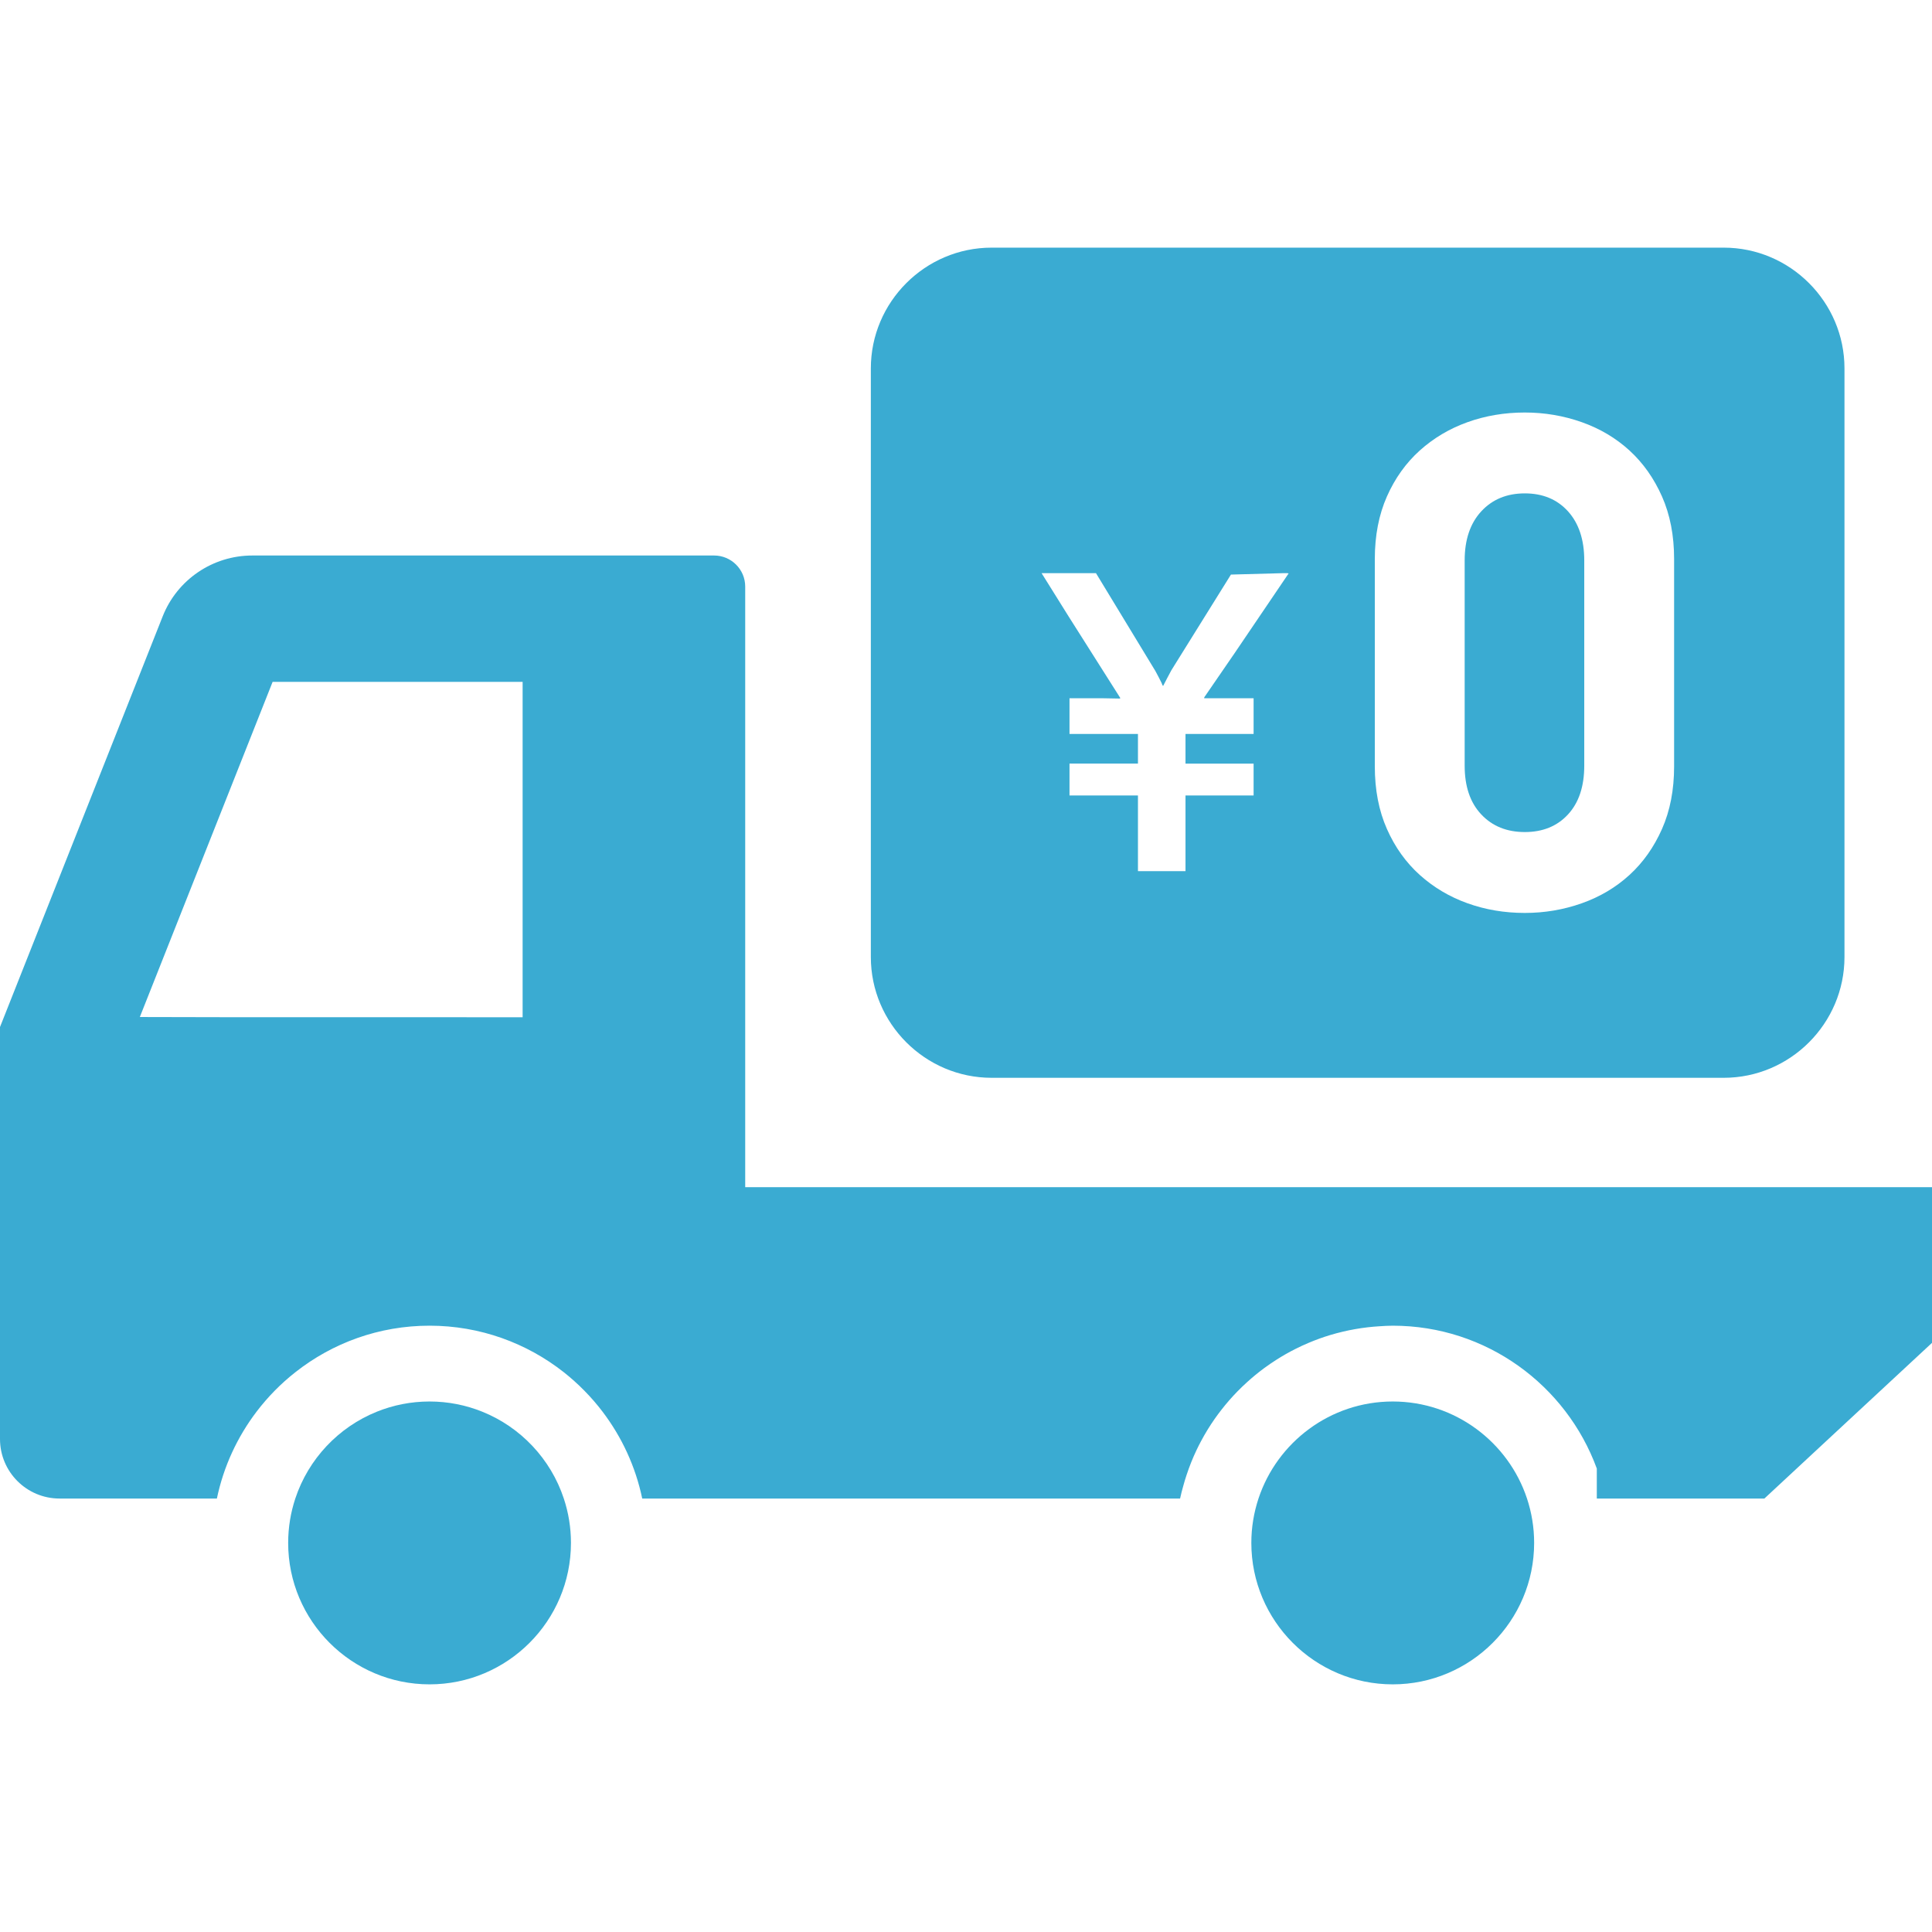 <!--?xml version="1.0" encoding="utf-8"?-->
<!-- Generator: Adobe Illustrator 18.1.1, SVG Export Plug-In . SVG Version: 6.00 Build 0)  -->

<svg version="1.1" id="_x31_0" xmlns="http://www.w3.org/2000/svg" xmlns:xlink="http://www.w3.org/1999/xlink" x="0px" y="0px" viewBox="0 0 512 512" style="width: 512px; height: 512px; opacity: 1;" xml:space="preserve">
<style type="text/css">
	.st0{fill:#374149;}
</style>
<g>
	<path class="st0" d="M404.09,130.75c-4.762,0-8.609,1.59-11.539,4.762c-2.934,3.179-4.398,7.511-4.398,13.007v54.402
		c0,5.496,1.465,9.801,4.398,12.91c2.93,3.117,6.778,4.672,11.539,4.672c4.762,0,8.578-1.555,11.45-4.672
		c2.867-3.11,4.305-7.414,4.305-12.91v-54.402c0-5.496-1.438-9.828-4.305-13.007C412.668,132.34,408.851,130.75,404.09,130.75z" style="fill: rgb(58, 171, 210);"></path>
	<path class="st0" d="M262.782,285.629h194.023c17.602,0,32-14.402,32-32v-156c0-17.602-14.398-32-32-32H262.782
		c-17.602,0-32,14.398-32,32v156C230.782,271.226,245.18,285.629,262.782,285.629z M443.656,148.152v54.954
		c0,6.226-1.07,11.754-3.206,16.578c-2.137,4.825-5.008,8.883-8.61,12.18c-3.606,3.297-7.817,5.801-12.637,7.508
		c-4.828,1.71-9.863,2.566-15.114,2.566c-5.374,0-10.441-0.856-15.203-2.566c-4.762-1.707-8.972-4.211-12.64-7.508
		c-3.661-3.297-6.566-7.355-8.699-12.18c-2.137-4.824-3.207-10.351-3.207-16.578v-54.954c0-6.226,1.07-11.75,3.207-16.578
		c2.133-4.821,5.038-8.883,8.699-12.18c3.668-3.297,7.878-5.797,12.64-7.508c4.762-1.71,9.829-2.566,15.203-2.566
		c5.25,0,10.286,0.856,15.114,2.566c4.82,1.711,9.031,4.211,12.637,7.508c3.602,3.297,6.473,7.359,8.61,12.18
		C442.586,136.402,443.656,141.926,443.656,148.152z M319.195,184.886l-0.11,0.157h13.133v9.469h-18.046v7.851h18.046v8.438h-18.046
		v20.062H301.57v-20.062H283.43v-8.438h18.141v-7.851H283.43v-9.469h8.715l4.652,0.086l-0.054-0.086h0.187l-13.711-21.641
		l-7.187-11.508h14.414l15.734,25.914c0.668,1.214,1.164,2.203,1.66,3.199c0.082,0.234,0.203,0.48,0.262,0.706
		c0.015-0.038,0.031-0.066,0.05-0.102c0.028,0.051,0.063,0.122,0.09,0.172c0.797-1.554,1.461-2.828,2.195-4.179l15.774-25.336
		l13.828-0.375h1.05l0.414,0.062l-14.305,21.114l-8.114,11.812L319.195,184.886z" style="fill: rgb(58, 171, 210);"></path>
	<path class="st0" d="M485.523,314.617h-62.351H197.488V155.453c0-4.554-3.699-8.238-8.254-8.238H66.855
		c-10.48,0-19.894,6.395-23.742,16.126L0,272.172v42.445v61.363v5.36c0,8.722,7.062,15.789,15.789,15.789h5.34h36.348
		c1.777-8.504,5.426-16.324,10.515-23.023c2.965-3.898,6.43-7.434,10.297-10.465c9.797-7.719,22.137-12.321,35.547-12.321
		c13.414,0,25.77,4.622,35.562,12.321c3.852,3.046,7.32,6.566,10.282,10.465c5.09,6.699,8.742,14.519,10.515,23.023h27.293h115.246
		c0.242-1.18,0.566-2.328,0.882-3.477c0.25-0.914,0.524-1.816,0.821-2.71c0.75-2.282,1.633-4.5,2.652-6.645
		c0.375-0.793,0.774-1.574,1.184-2.348c1.102-2.07,2.324-4.062,3.66-5.972c0.558-0.794,1.133-1.57,1.73-2.332
		c1.336-1.719,2.762-3.36,4.282-4.914c0.816-0.836,1.66-1.645,2.527-2.43c1.461-1.324,2.984-2.578,4.574-3.75
		c1.07-0.785,2.164-1.531,3.281-2.242c1.59-1.012,3.226-1.946,4.918-2.797c1.179-0.602,2.382-1.149,3.605-1.665
		c1.836-0.773,3.711-1.457,5.637-2.038c1.106-0.336,2.223-0.63,3.352-0.898c2.179-0.516,4.402-0.91,6.672-1.172
		c0.972-0.114,1.945-0.195,2.93-0.258c1.21-0.078,2.422-0.16,3.652-0.16c24.813,0,46.008,15.79,54.078,37.856v7.953h2.281h42.126
		l17.945-16.676L512,355.871v-41.254H485.523z M37.058,269.519l35.188-88.816H138.5v88.875H64.27L37.058,269.519z" style="fill: rgb(58, 171, 210);"></path>
	<path class="st0" d="M369.094,371.41c-16.562,0-30.641,10.801-35.582,25.718c-1.223,3.699-1.895,7.652-1.895,11.754
		c0,20.68,16.813,37.489,37.477,37.489c20.66,0,37.469-16.809,37.469-37.489c0-4.102-0.668-8.054-1.89-11.754
		C399.734,382.211,385.649,371.41,369.094,371.41z" style="fill: rgb(58, 171, 210);"></path>
	<path class="st0" d="M127.785,374.106c-4.32-1.738-9.027-2.695-13.949-2.695s-9.625,0.957-13.946,2.695
		c-10.179,4.086-18.168,12.542-21.633,23.023c-1.222,3.699-1.89,7.652-1.89,11.754c0,20.68,16.809,37.489,37.469,37.489
		c20.664,0,37.473-16.809,37.473-37.489c0-4.102-0.668-8.054-1.894-11.754C145.953,386.648,137.965,378.191,127.785,374.106z" style="fill: rgb(58, 171, 210);"></path>
</g>
</svg>
